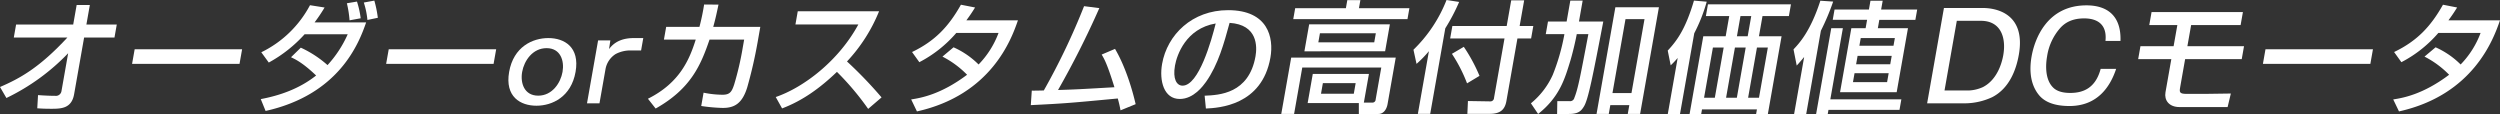 <svg xmlns="http://www.w3.org/2000/svg" viewBox="0 0 867.884 39.69"><rect x="0" y="0" width="867.884" height="39.69" fill="#333333" stroke="none"/><title>t1</title><path d="M0,30.2c6.819-2.94,13.646-6.636,23.4-17.178H4.792l.793-4.494H25.413l1.2-6.8h4.578l-1.2,6.8H40.535l-.792,4.494H29.2l-3.474,19.7c-.888,5.039-4.626,5.039-8.113,5.039-2.142,0-3.556-.083-4.675-.167l.261-4.579c1.742.126,3.988.252,5.921.252a1.967,1.967,0,0,0,2.221-1.638L23.658,18.48A74.183,74.183,0,0,1,2.225,34.02Z" fill="#fff"/><path d="M84.049,17.1l-.9,5.081H45.85l.9-5.081Z" fill="#fff"/><path d="M104.427,16.548A37.288,37.288,0,0,1,113.7,22.6a39.545,39.545,0,0,0,7.013-10.711H105.753a47.493,47.493,0,0,1-12.445,9.829l-2.6-3.571A37.894,37.894,0,0,0,107.615,1.806l5.068.8a56.323,56.323,0,0,1-3.474,5.167h17.9c-2.485,7.18-9.287,25.032-34.91,30.743L90.526,34.4c6.733-1.259,13.5-3.653,19.214-8.189-4.746-4.536-7.319-5.67-8.712-6.342ZM121.35,7.056a36.9,36.9,0,0,0-.931-5.922l3.507-.588a32.17,32.17,0,0,1,1.288,5.8Zm6.2-.126A28.016,28.016,0,0,0,126.3.882L129.95.21a39.145,39.145,0,0,1,1.217,5.964Z" fill="#fff"/><path d="M172.249,17.1l-.9,5.081h-37.3l.9-5.081Z" fill="#fff"/><path d="M199.809,24.961C198.281,33.627,191.7,36.7,186.227,36.7c-5.51,0-11.008-3.077-9.48-11.743,1.534-8.7,8.111-11.742,13.621-11.742C195.915,13.219,201.33,16.335,199.809,24.961Zm-18.541,0c-.69,3.915.75,8.247,5.575,8.247,4.864,0,7.769-4.408,8.446-8.247s-.674-8.246-5.538-8.246S181.952,21.085,181.268,24.961Z" fill="#fff"/><path d="M211.888,14.017l-.46,3.04c2.163-3,5.426-3.838,8.542-3.838h3.343l-.757,4.294h-3.533a10.954,10.954,0,0,0-5.312,1.254,7.829,7.829,0,0,0-3.482,5.092l-2.118,12.009H203.78l3.853-21.851Z" fill="#fff"/><path d="M263.945,9.323l-.977,5.545a157,157,0,0,1-3.574,15.5c-1.741,5.586-4.444,7.1-8.476,7.1a58.9,58.9,0,0,1-7.485-.672l.815-4.621a33.524,33.524,0,0,0,6.594.714c2.521,0,3.2-1.008,4.033-3.57a104.005,104.005,0,0,0,2.988-12.894l.473-2.688H246.323c-3.026,8.82-6.452,17.052-18.715,23.941l-2.676-3.4c11.1-5.542,14.428-13.691,16.6-20.537H230.486l.778-4.411h11.551a77.154,77.154,0,0,0,1.623-7.769l4.991.042c-.454,2.1-.919,4.494-1.825,7.727Z" fill="#fff"/><path d="M269.3,33.685c9.567-3.277,21.768-12.433,28.682-25.2H276.141l.807-4.578h28.229a56.334,56.334,0,0,1-11.139,17.431,146.4,146.4,0,0,1,12,12.474l-4.653,3.99a94.686,94.686,0,0,0-10.84-12.853c-5.866,5.628-11.928,10-19.04,12.684Z" fill="#fff"/><path d="M331.024,16.422a28.9,28.9,0,0,1,8.694,5.964,31.389,31.389,0,0,0,6.932-10.962H331.989a43.143,43.143,0,0,1-12.84,10.165l-2.528-3.529c7.983-3.822,12.744-8.9,16.967-16.422L338.5,2.6c-.76,1.217-1.351,2.184-3.011,4.452h17.895c-2.239,6.509-9.225,25.873-35.066,31.627l-2-4.16c3.2-.5,10.2-1.637,19.407-8.567a32.657,32.657,0,0,0-8.552-6.3Z" fill="#fff"/><path d="M387.083,16.969c3.494,5.921,5.9,13.691,7.16,19.193l-5.25,2.143a41.062,41.062,0,0,0-.955-4.117c-16.447,1.554-18.241,1.722-30.191,2.31l.343-5.04c.958.042,3.032-.042,4.166-.042A234.444,234.444,0,0,0,376.339,2.142l5.3.671A310.3,310.3,0,0,1,367.3,31.248c6.591-.21,7.908-.294,19.578-.966-2.485-8.063-3.552-9.87-4.427-11.341Z" fill="#fff"/><path d="M418.194,33.223c5.036-.211,15.368-.672,17.663-13.693.585-3.317.8-10.963-9-11.592-1.9,6.972-3.942,14.49-8.193,20.5-.944,1.3-4.237,5.921-9.11,5.921-5.5,0-7.165-6.3-6.128-12.18,1.785-10.122,10.43-18.648,22.906-18.648,13.946,0,15.913,9.576,14.7,16.464-2.94,16.674-17.994,17.473-22.4,17.683Zm-10.3-10.417c-.8,4.537.542,6.93,2.643,6.93,5.629,0,10.037-15.708,11.494-21.588C411.676,9.912,408.543,19.11,407.891,22.806Z" fill="#fff"/><path d="M473.465,35.616h2.857a1.114,1.114,0,0,0,1.243-1.093l1.956-11.087H452.09l-2.844,16.128h-4.454l3.452-19.572h36.295L481.7,36.12c-.348,1.975-1.49,3.444-3.17,3.444h-6.806l0-3.78h-17.77l1.785-10.122h19.492ZM467.725.042h4.537l-.5,2.814h17.517l-.666,3.78H448.96l.666-3.78h17.6Zm14.775,8.4-1.651,9.367H452.83l1.652-9.367ZM458.218,11.55l-.555,3.149H477.07l.555-3.149Zm1.024,17.3-.652,3.7h11.384l.651-3.7Z" fill="#fff"/><path d="M496.054,17.766a39.041,39.041,0,0,1-4.3,4.41l-1.067-4.914A48.838,48.838,0,0,0,502.169,0l4.377.672a65.864,65.864,0,0,1-4.807,9.155L496.5,39.521h-4.285ZM524.622.126h4.494l-1.57,8.9h4.746l-.762,4.326h-4.747L522.955,35.07c-.534,3.025-2.171,4.451-5.784,4.451H509.4l.2-4.451,7.749.126a1.242,1.242,0,0,0,1.308-1.217l3.636-20.623H503.428l.762-4.326h18.862ZM508.167,16.254a57.332,57.332,0,0,1,5.448,10.08l-4.323,2.6a52.243,52.243,0,0,0-5.251-10.249Z" fill="#fff"/><path d="M543.089,11.845h-6.468l.77-4.368h6.469L545.141.21h4.285l-1.281,7.267h8.443c-3.663,19.11-5.194,26.837-6.647,29.357-1.018,1.723-2.035,2.73-5.313,2.73h-4.074l.071-4.452h4.243a1.5,1.5,0,0,0,1.671-1.133c1.291-3.277,1.977-6.931,4.868-22.134h-4.032c-.371,2.1-1.43,6.677-2.3,9.492-1.863,6.047-3.689,12.348-11.112,18.227l-2.5-3.7A27.135,27.135,0,0,0,539.04,26a72.087,72.087,0,0,0,3.931-13.482Zm17.692-9.324H575.9l-6.532,37.043h-4.286l.541-3.066h-6.594l-.541,3.066h-4.243ZM564.3,6.636,559.773,32.3h6.6l4.525-25.662Z" fill="#fff"/><path d="M582.412,20.118a28.771,28.771,0,0,1-2.426,2.562l-1.029-5.124c3.105-3.318,6.168-7.351,9.108-17.346l4.428.378a56.412,56.412,0,0,1-4.327,10.962L583.2,39.69H578.96ZM621.735,1.512l-.719,4.074h-9.157L610.623,12.6h7.855L613.7,39.69h-4.075l.3-1.721H590.858l-.3,1.721h-4.031L591.3,12.6h7.771l1.236-7.015H592.2l.718-4.074ZM594.643,16.506,591.57,33.937h3.738l3.073-17.431Zm7.646,0-3.075,17.431h3.739l3.074-17.431Zm1.924-10.92L602.977,12.6h3.738l1.237-7.015Zm5.721,10.92-3.073,17.431h3.779l3.074-17.431Z" fill="#fff"/><path d="M626.32,19.782c-.752.924-1.332,1.6-2.584,2.982l-1.109-5.628c1.861-1.974,5.822-6.09,9.32-16.884l4.443.294a81.017,81.017,0,0,1-4.263,10.122l-5.1,28.938h-4.2Zm33.744,14.7-.645,3.654H634.761l-.259,1.47h-4.033l5.258-29.82h4.033l-4.354,24.7ZM649.339.252h4.243l-.541,3.065h12.518l-.63,3.571H652.411l-.511,2.9h10.46L658.442,32H638.783L642.7,9.786h4.957l.51-2.9h-11.93l.63-3.571H648.8ZM643.811,25.41l-.548,3.108h11.846l.548-3.108ZM644.87,19.4l-.511,2.9h11.846l.51-2.9Zm1.088-6.174-.466,2.646h11.845l.467-2.646Z" fill="#fff"/><path d="M688.289,2.772c5.251,0,15.009,2.31,12.55,16.254-.91,5.166-3.268,11.634-9.229,14.7a22.708,22.708,0,0,1-9.156,2.141H669.011l5.835-33.1Zm-8.976,4.453-4.267,24.191h8.36a13.222,13.222,0,0,0,4.955-1.176c5.354-2.73,6.754-9.24,7.08-11.088,1.052-5.964-.753-11.927-7.769-11.927Z" fill="#fff"/><path d="M730.922,14.2c.773-7.475-5.344-7.811-7.4-7.811-4.033,0-6.5,1.387-8.216,3.234a19.137,19.137,0,0,0-4.653,9.953c-.511,2.9-.815,8.191,2.3,11.005,1.777,1.6,4.577,1.68,5.754,1.68,4.7,0,8.81-1.848,10.546-8.358h5.377c-2.234,6.72-6.852,12.9-16.219,12.9-7.982,0-10.253-3.318-11.166-4.578-2.741-3.99-2.63-8.905-1.971-12.644,1.089-6.173,5.435-17.723,19.046-17.723,7.14,0,12.1,3.528,11.811,12.347Z" fill="#fff"/><path d="M778.634,4.2l-.793,4.494H760.66l-1.3,7.351h19.659l-.793,4.494H758.572l-1.726,9.786c-.3,1.68-.232,2.269,2.246,2.269h6.343c1.429,0,7.71-.126,9.013-.126l-1.124,4.7H756.648c-3.7,0-5.376-2.395-4.895-5.125l2.03-11.508h-11.51l.792-4.494h11.51l1.3-7.351h-9.746l.793-4.494Z" fill="#fff"/><path d="M823.778,17.1l-.9,5.081h-37.3l.895-5.081Z" fill="#fff"/><path d="M845.523,16.422a28.9,28.9,0,0,1,8.694,5.964,31.389,31.389,0,0,0,6.932-10.962H846.488a43.143,43.143,0,0,1-12.84,10.165L831.12,18.06c7.983-3.822,12.744-8.9,16.967-16.422L853,2.6c-.76,1.217-1.351,2.184-3.011,4.452h17.895c-2.24,6.509-9.225,25.873-35.066,31.627l-2-4.16c3.2-.5,10.2-1.637,19.406-8.567a32.64,32.64,0,0,0-8.551-6.3Z" fill="#fff"/></svg>